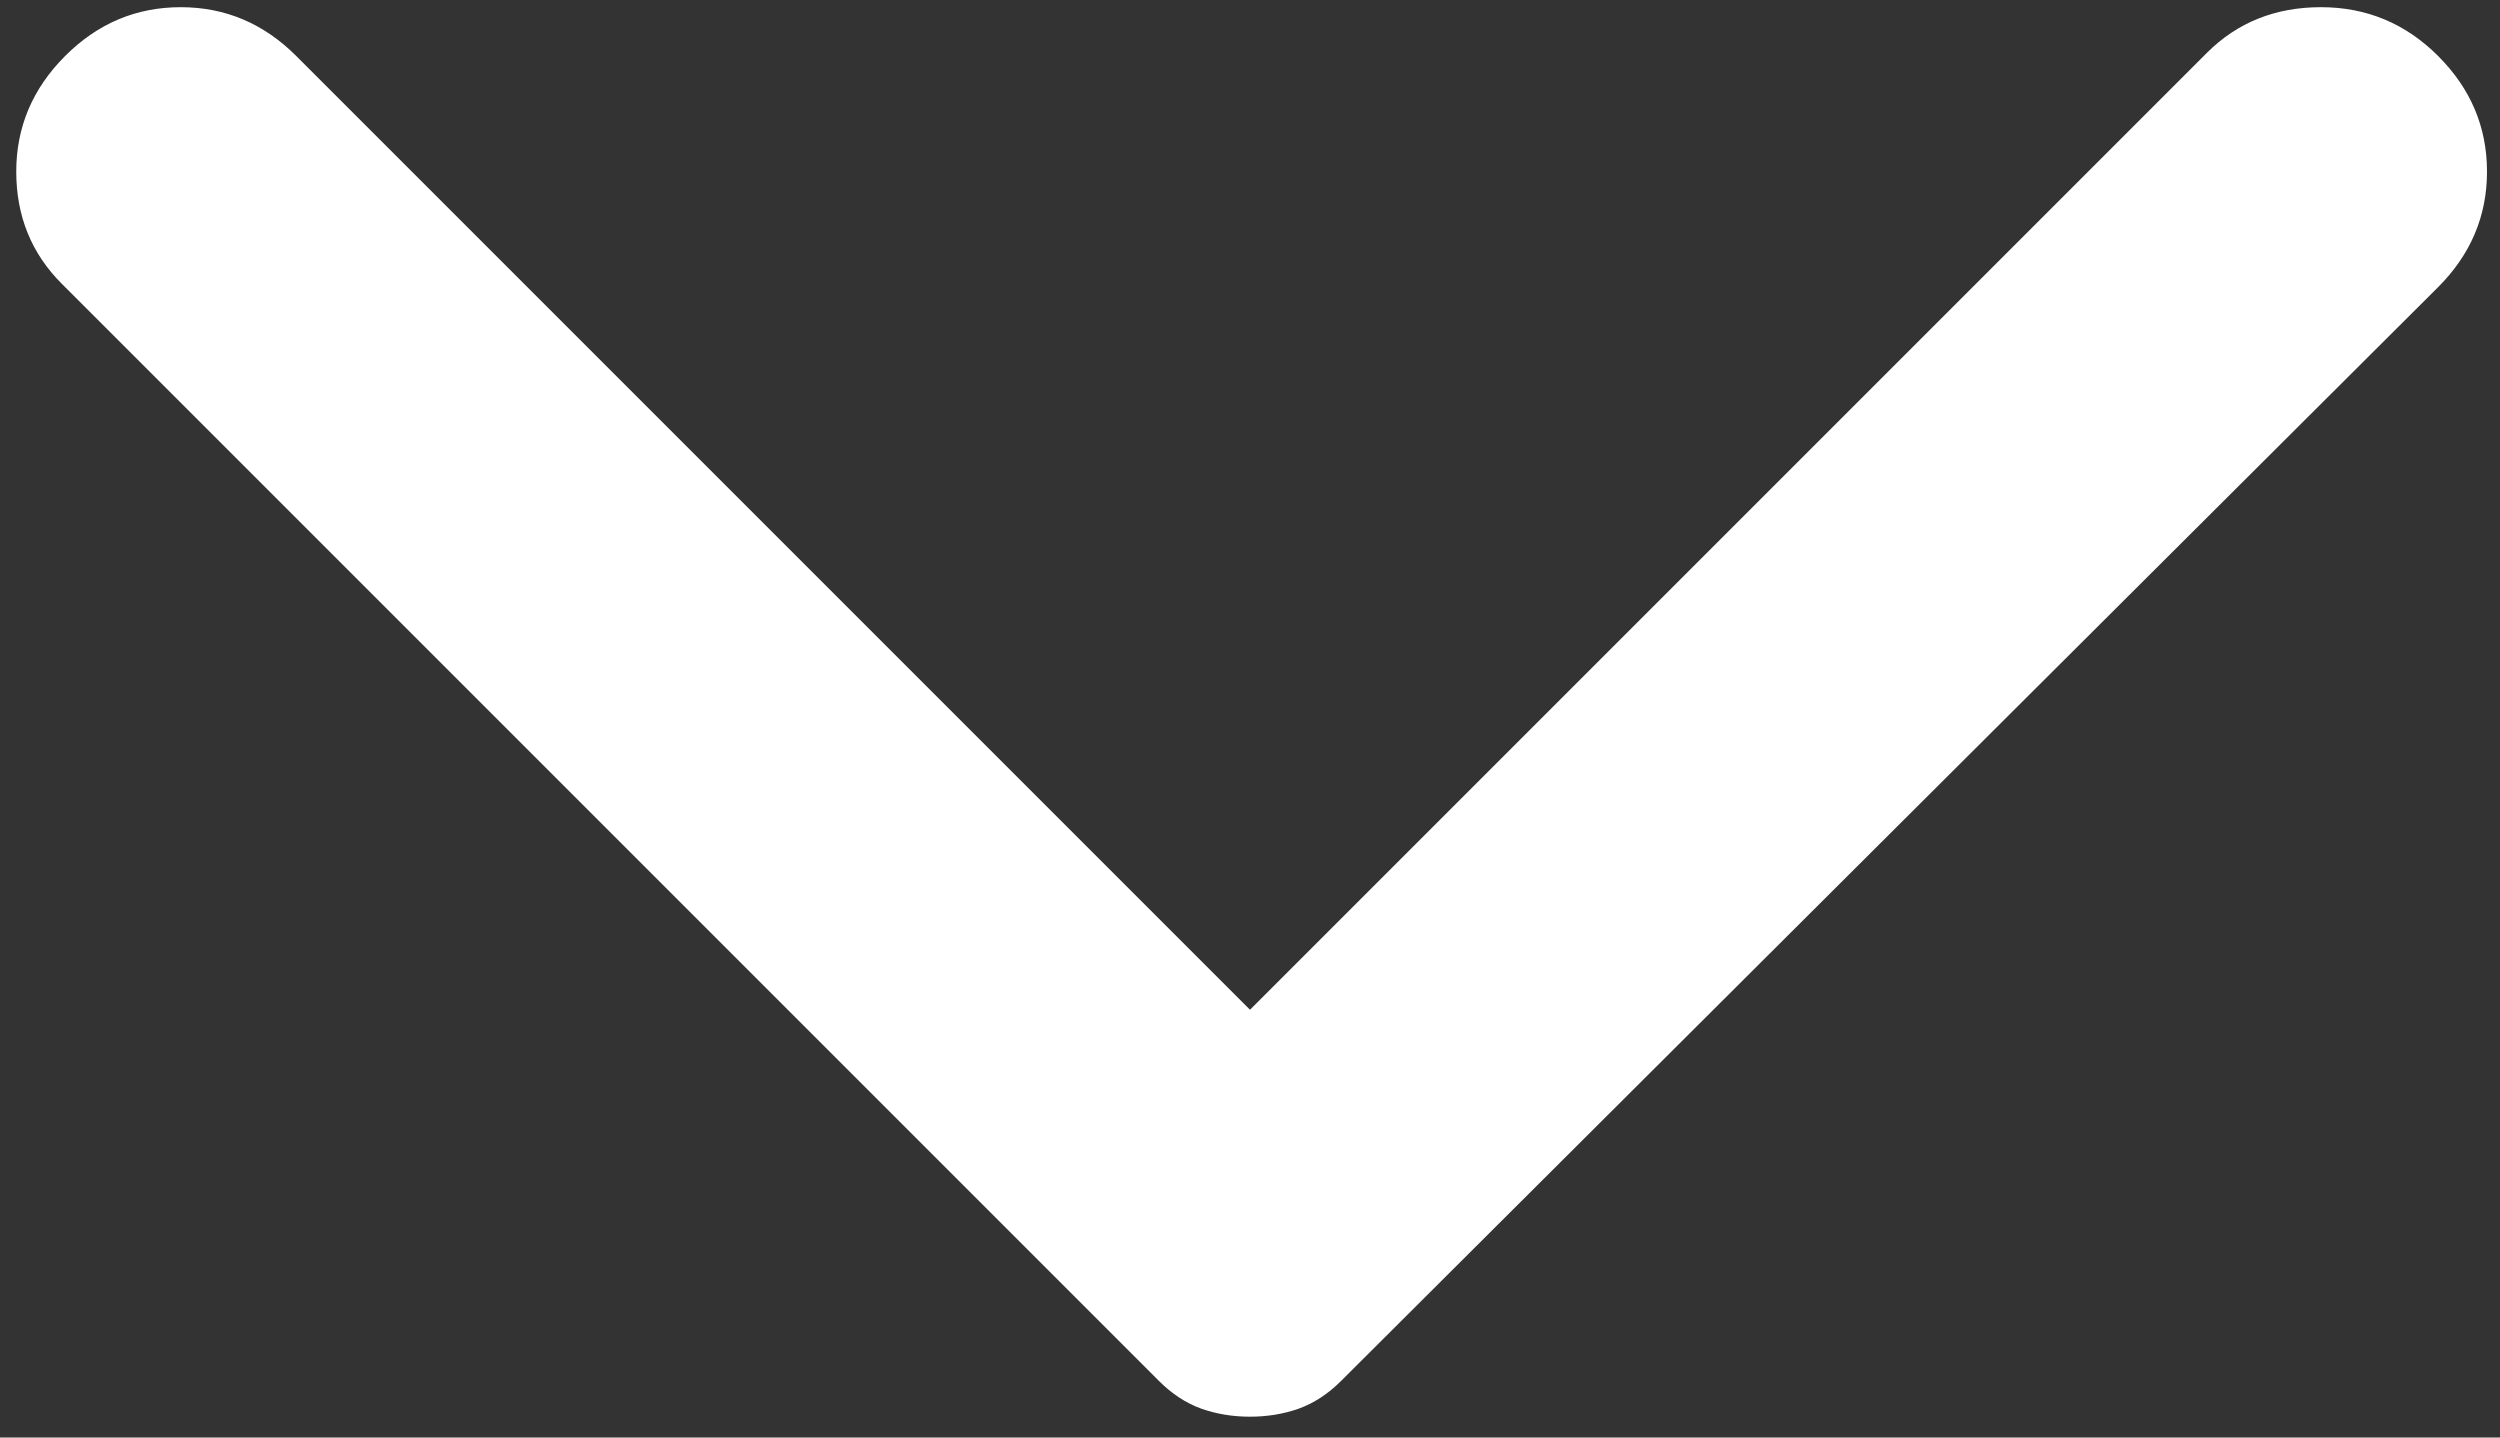 <svg width="40" height="23" viewBox="0 0 40 23" fill="none" xmlns="http://www.w3.org/2000/svg">
<rect x="0" y="0" width="40" height="23" fill="#333333" stroke="none"/>
<path d="M1.042 0.896C1.562 0.375 2.179 0.115 2.892 0.115C3.603 0.115 4.219 0.375 4.74 0.896L20 16.156L35.312 0.844C35.799 0.358 36.406 0.115 37.135 0.115C37.864 0.115 38.489 0.375 39.01 0.896C39.531 1.417 39.792 2.033 39.792 2.746C39.792 3.457 39.531 4.073 39.01 4.594L21.458 22.094C21.25 22.302 21.024 22.45 20.781 22.538C20.538 22.624 20.278 22.667 20 22.667C19.722 22.667 19.462 22.624 19.219 22.538C18.976 22.45 18.75 22.302 18.542 22.094L0.99 4.542C0.503 4.056 0.26 3.457 0.26 2.746C0.26 2.033 0.521 1.417 1.042 0.896Z" fill="white"/>
</svg>
